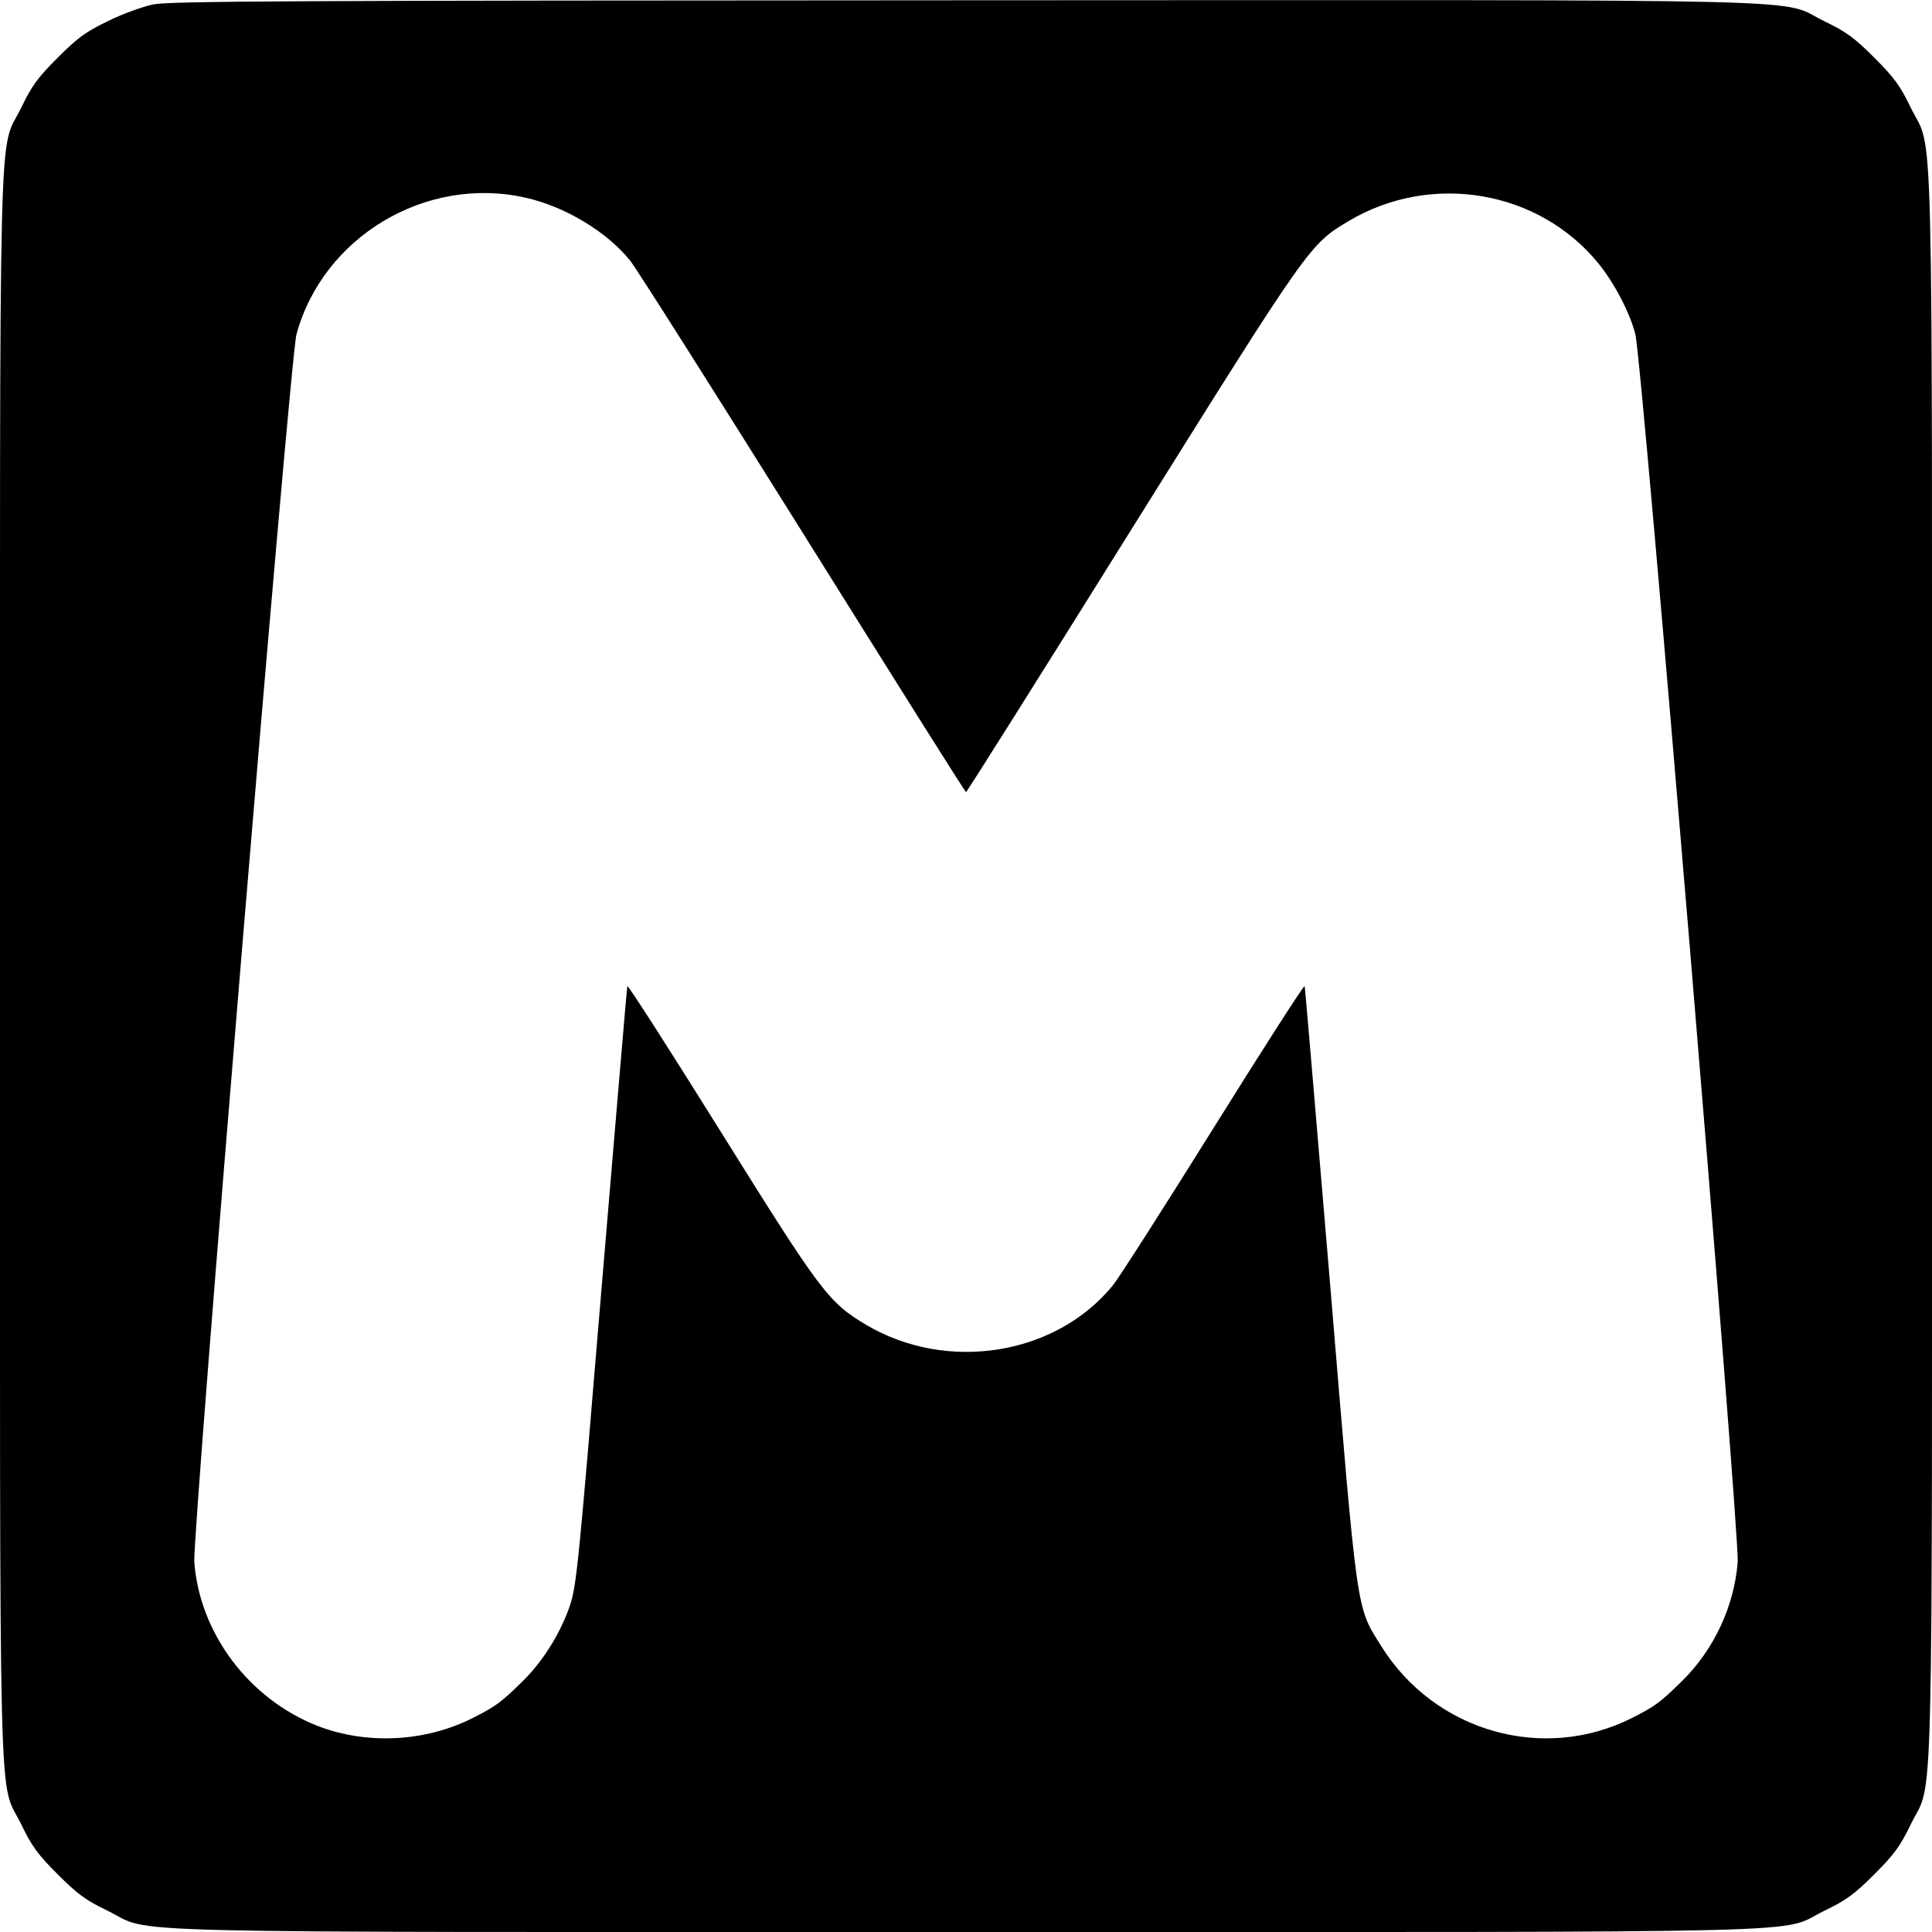 <svg version="1.0" xmlns="http://www.w3.org/2000/svg" width="700pt" height="700pt" viewBox="0 0 700 700">
    <g transform="translate(0,700) scale(0.1,-0.1)" fill="#000000" stroke="none">
        <path d="M555 6984 c-38 -8 -113 -35 -165 -61 -79 -38 -109 -60 -181 -132 -72 -72 -94 -102 -132 -181 -84 -172 -77 102 -77 -3110 0 -3212 -7 -2938 77 -3110 38 -79 60 -109 132 -181 72 -72 102 -94 181 -132 172 -84 -102 -77 3110 -77 3212 0 2938 -7 3110 77 79 38 109 60 181 132 72 72 94 102 132 181 84 172 77 -102 77 3110 0 3212 7 2938 -77 3110 -38 79 -60 109 -132 181 -72 72 -102 94 -181 132 -172 84 103 77 -3117 76 -2455 -1 -2878 -3 -2938 -15z m1348 -700 c144 -32 295 -123 380 -228 23 -29 305 -474 627 -989 322 -515 587 -937 590 -937 3 0 273 429 600 953 647 1035 644 1031 788 1117 299 177 687 111 903 -154 57 -70 113 -176 134 -256 24 -86 378 -4343 371 -4449 -12 -159 -86 -319 -203 -433 -77 -76 -98 -91 -179 -132 -322 -163 -716 -50 -909 259 -92 147 -85 98 -185 1303 -50 592 -91 1082 -93 1089 -1 7 -148 -222 -327 -509 -179 -287 -344 -545 -367 -574 -207 -255 -601 -318 -895 -144 -137 82 -163 117 -528 702 -184 295 -336 532 -337 525 -2 -7 -43 -497 -93 -1089 -83 -1002 -91 -1083 -115 -1155 -34 -100 -98 -203 -172 -275 -77 -76 -98 -91 -179 -132 -173 -88 -387 -98 -564 -29 -249 98 -427 336 -446 594 -7 104 347 4363 370 4447 96 354 469 577 829 496z" />
    </g>
</svg>
